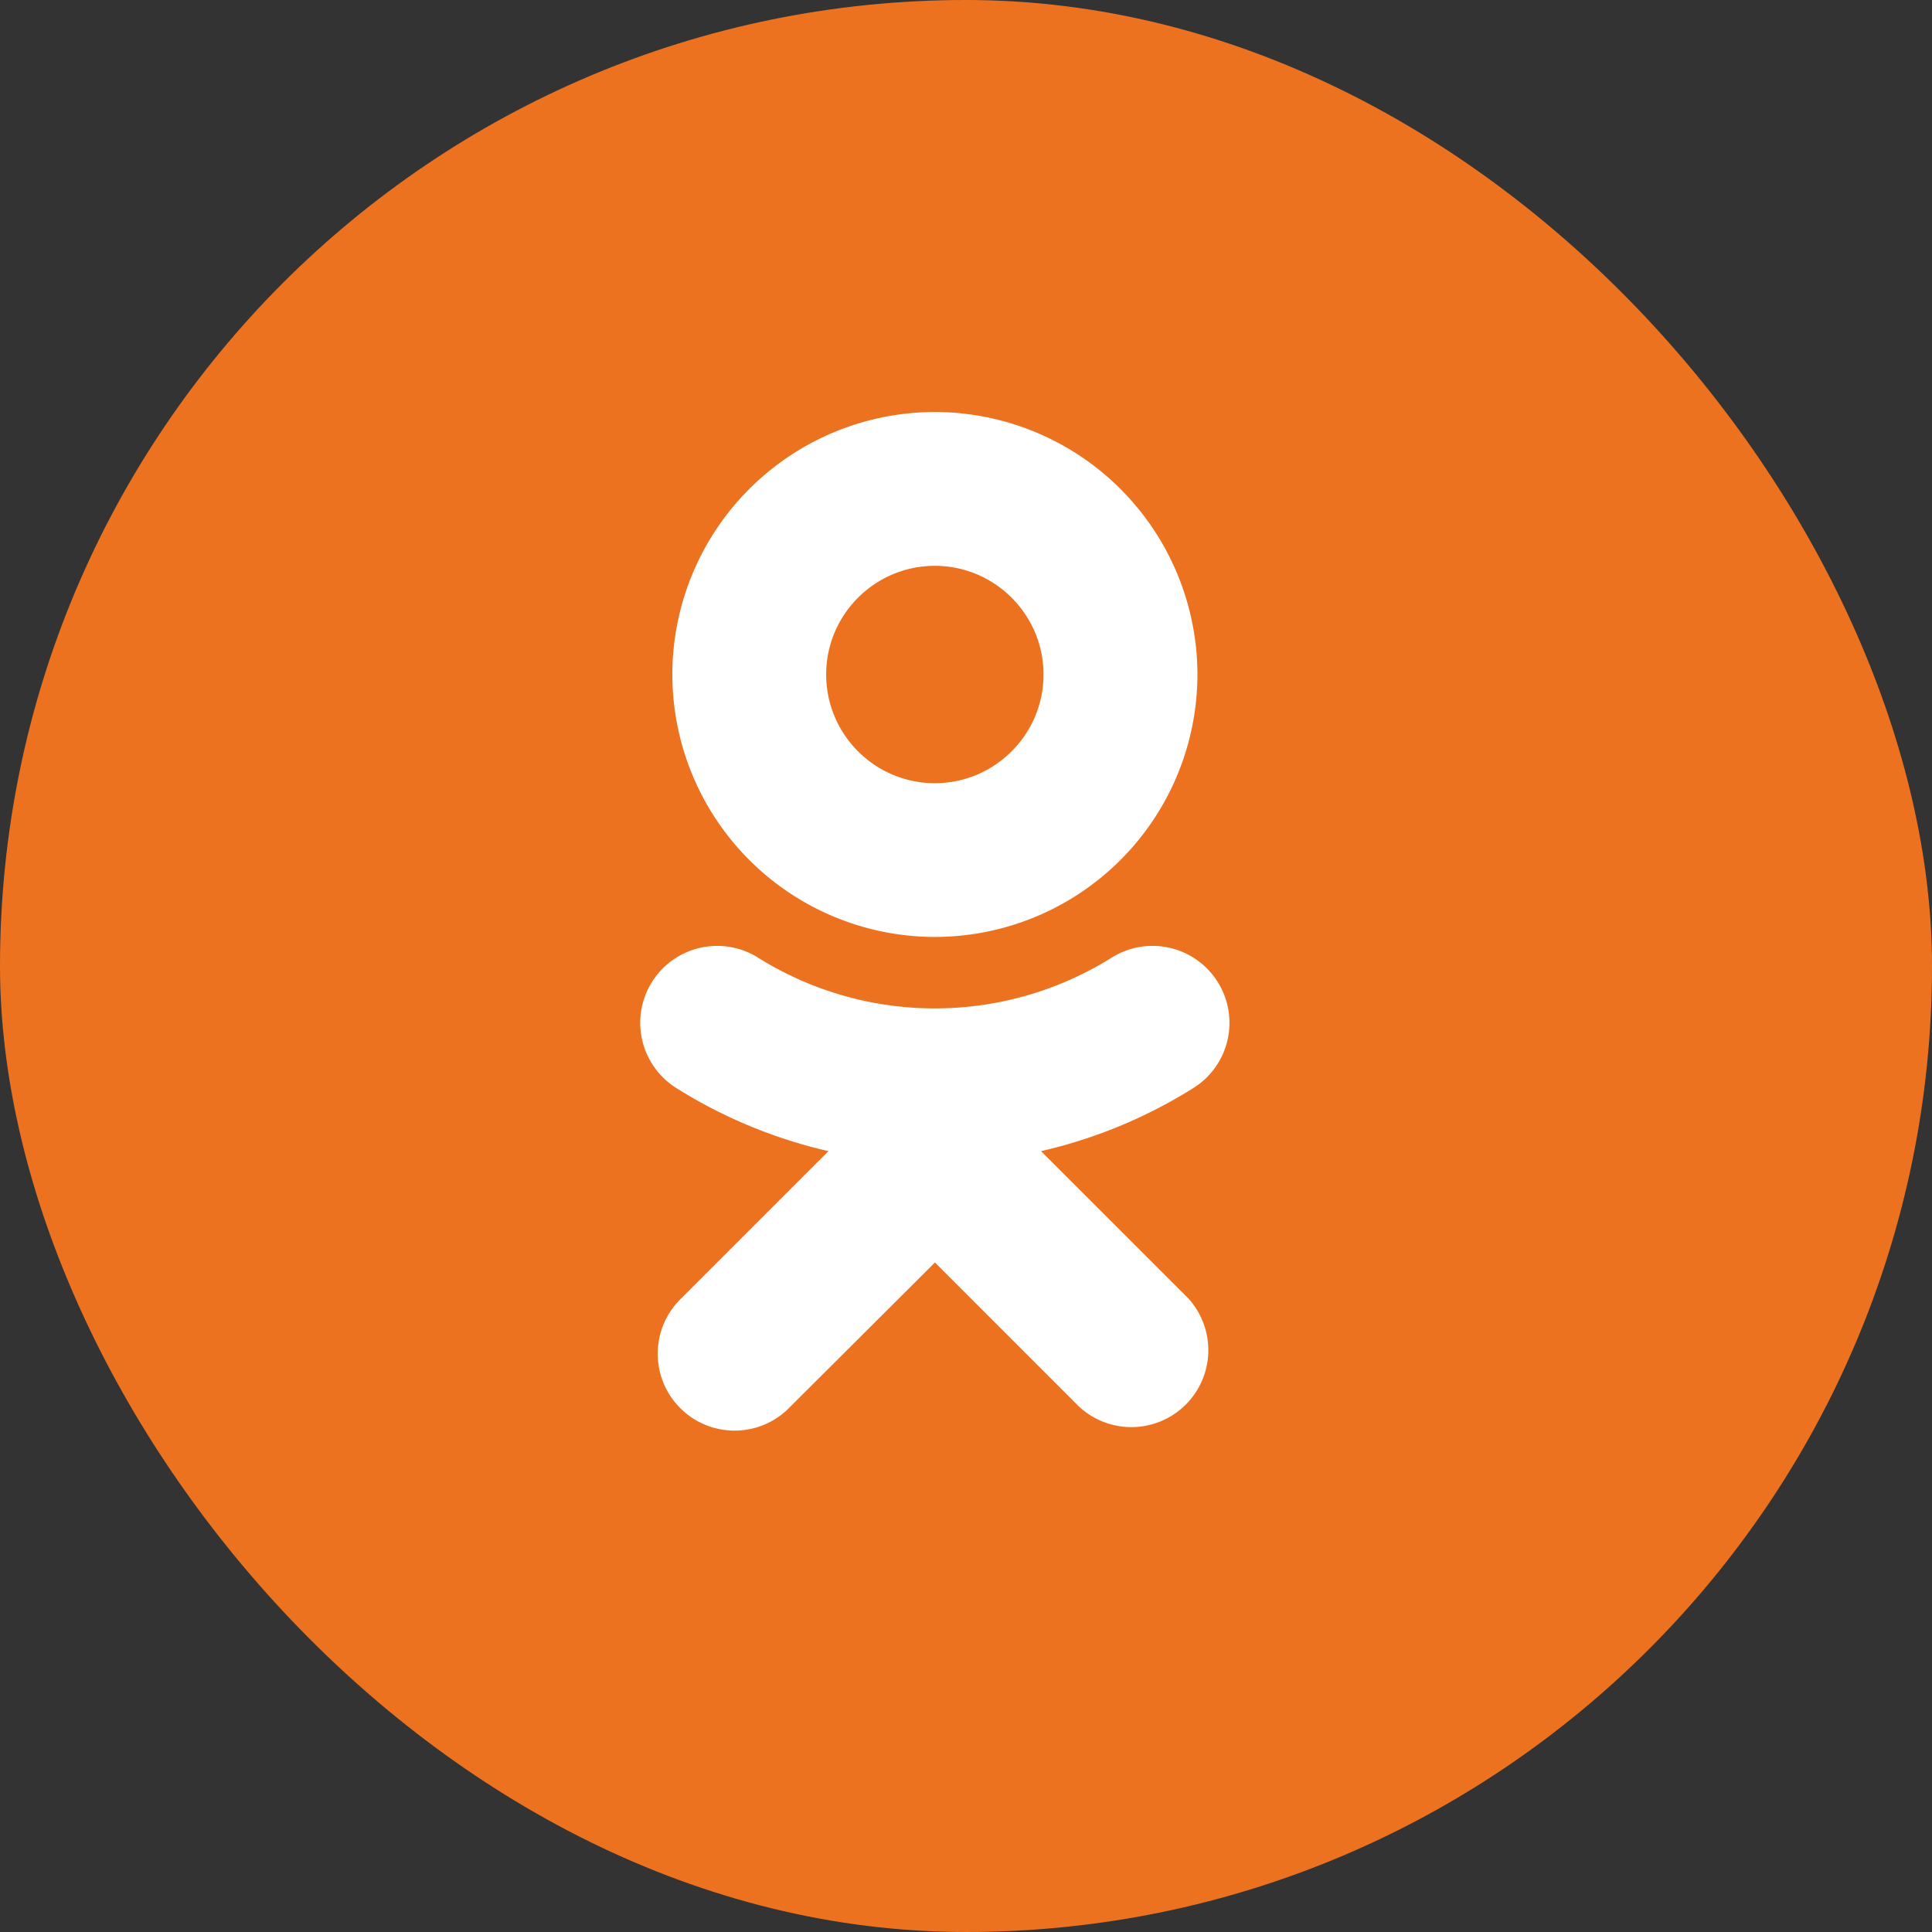 <svg width="24" height="24" viewBox="0 0 24 24" xmlns="http://www.w3.org/2000/svg"><rect x="0" y="0" width="24" height="24" fill="#333333" stroke="none"/><g id="Icons" stroke="none" stroke-width="1" fill="none" fill-rule="evenodd"><g id="odnoklassniki-copy-3"><rect id="back" fill="#ED721F" x="0" y="0" width="24" height="24" rx="12"/><g id="ico" transform="translate(7 5)" fill="#FFF"><path d="M3.753 10.771c.745 0 1.35-.606 1.35-1.35 0-.744-.605-1.35-1.35-1.35-.744 0-1.35.606-1.35 1.35 0 .744.606 1.35 1.35 1.35zm0-4.61a3.264 3.264 0 0 1 3.261 3.26 3.264 3.264 0 0 1-3.26 3.261A3.265 3.265 0 0 1 .491 9.421a3.264 3.264 0 0 1 3.261-3.26zM5.073 3.5a6.106 6.106 0 0 1 1.893.785.955.955 0 0 1-1.018 1.618 4.14 4.14 0 0 0-4.39 0A.955.955 0 1 1 .54 4.285c.59-.37 1.23-.633 1.894-.785L.61 1.677A.956.956 0 0 1 1.962.327l1.79 1.79L5.546.328a.955.955 0 1 1 1.35 1.35L5.074 3.5" transform="rotate(-180 4.183 6.4)" id="Shape"/></g></g></g></svg>